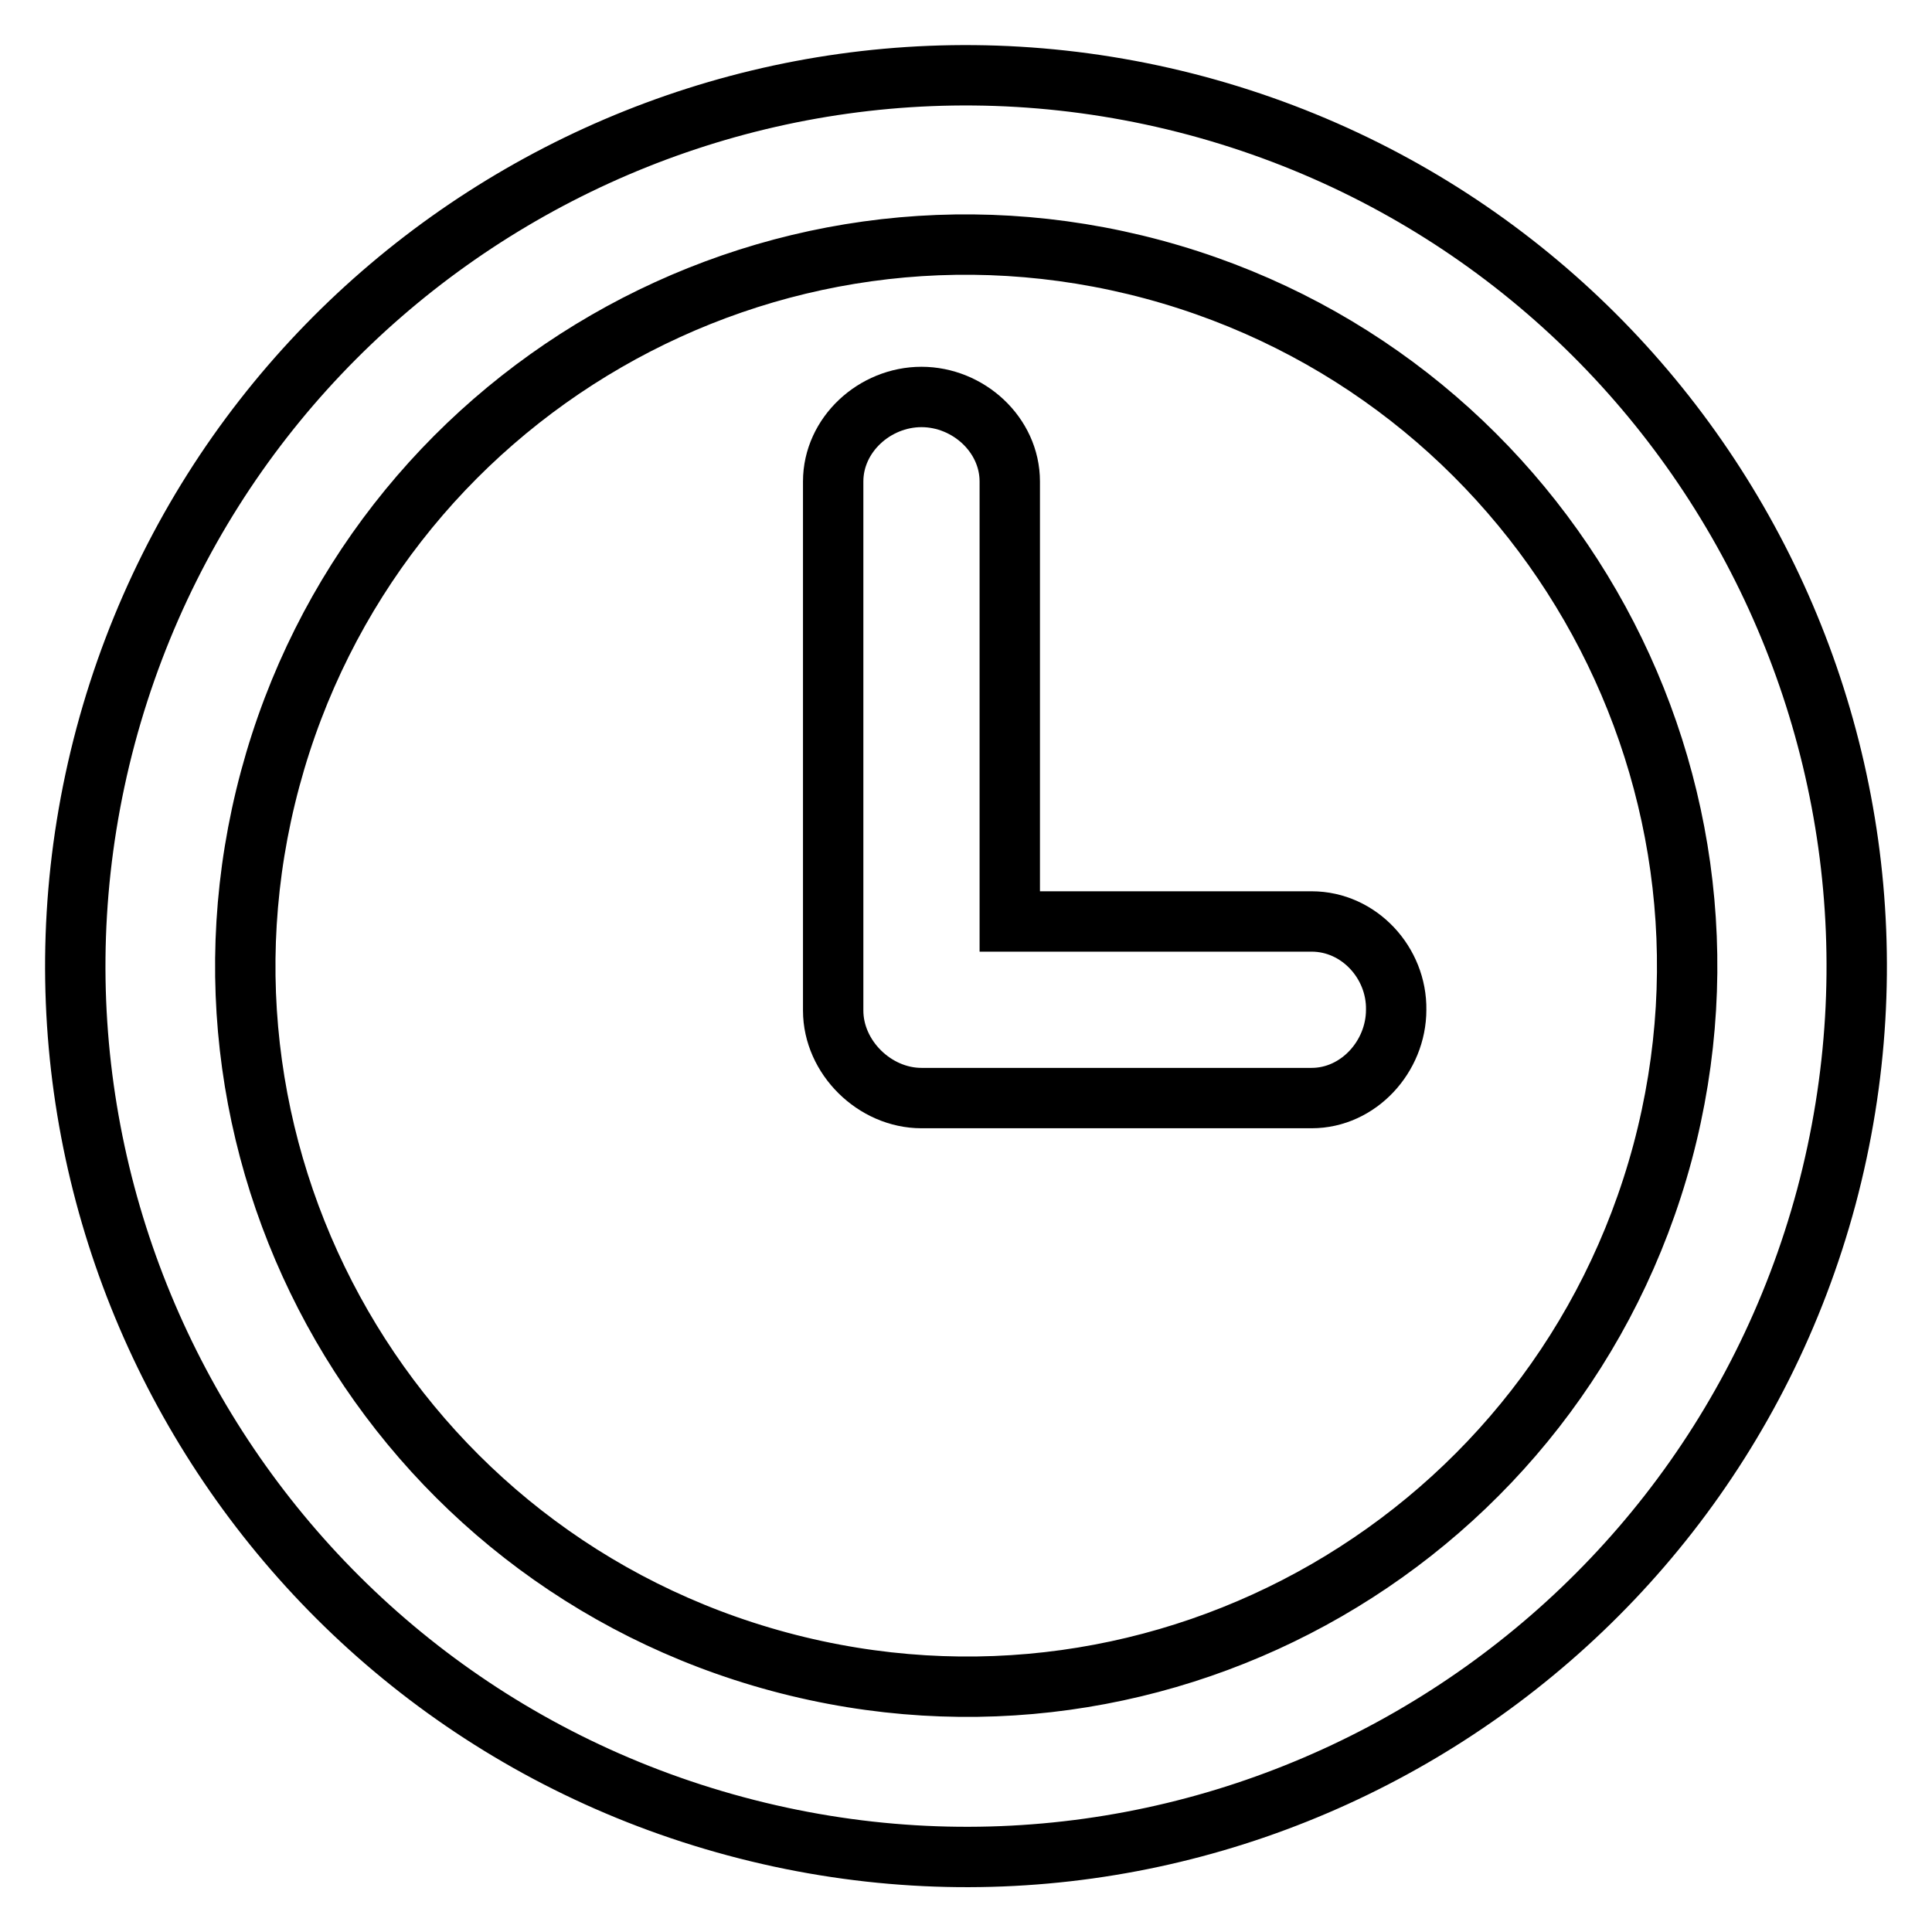 <?xml version="1.0" encoding="utf-8"?>
<!-- Svg Vector Icons : http://www.onlinewebfonts.com/icon -->
<!DOCTYPE svg PUBLIC "-//W3C//DTD SVG 1.1//EN" "http://www.w3.org/Graphics/SVG/1.1/DTD/svg11.dtd">
<svg version="1.1" xmlns="http://www.w3.org/2000/svg" xmlns:xlink="http://www.w3.org/1999/xlink" x="0px" y="0px" viewBox="0 0 256 256" enable-background="new 0 0 256 256" xml:space="preserve">
<g><g><path stroke-width="8" fill-opacity="0" stroke="#000000"  d="M158.5,14C95.6-2.8,30.9,34.5,14,97.5C-2.8,160.4,34.5,225.1,97.5,242c62.9,16.9,127.6-20.5,144.5-83.4C258.8,95.6,221.5,30.9,158.5,14z M220.3,152.7c-13.7,51-66,81.2-117,67.5c-51-13.7-81.2-66.1-67.5-117c13.7-50.9,66-81.2,117-67.5C203.7,49.4,233.9,101.8,220.3,152.7z"/><path stroke-width="8" fill-opacity="0" stroke="#000000"  d="M173.8,122.1h-40V63.8c0-6.2-5.5-11.2-11.7-11.2s-11.7,5-11.7,11.2v68.9c0,0.3,0,0.9,0,1.2c0,6.2,5.5,11.6,11.7,11.6h51.7c6.2,0,11.2-5.5,11.2-11.7C185.1,127.6,180.1,122.1,173.8,122.1z"/></g></g>
</svg>